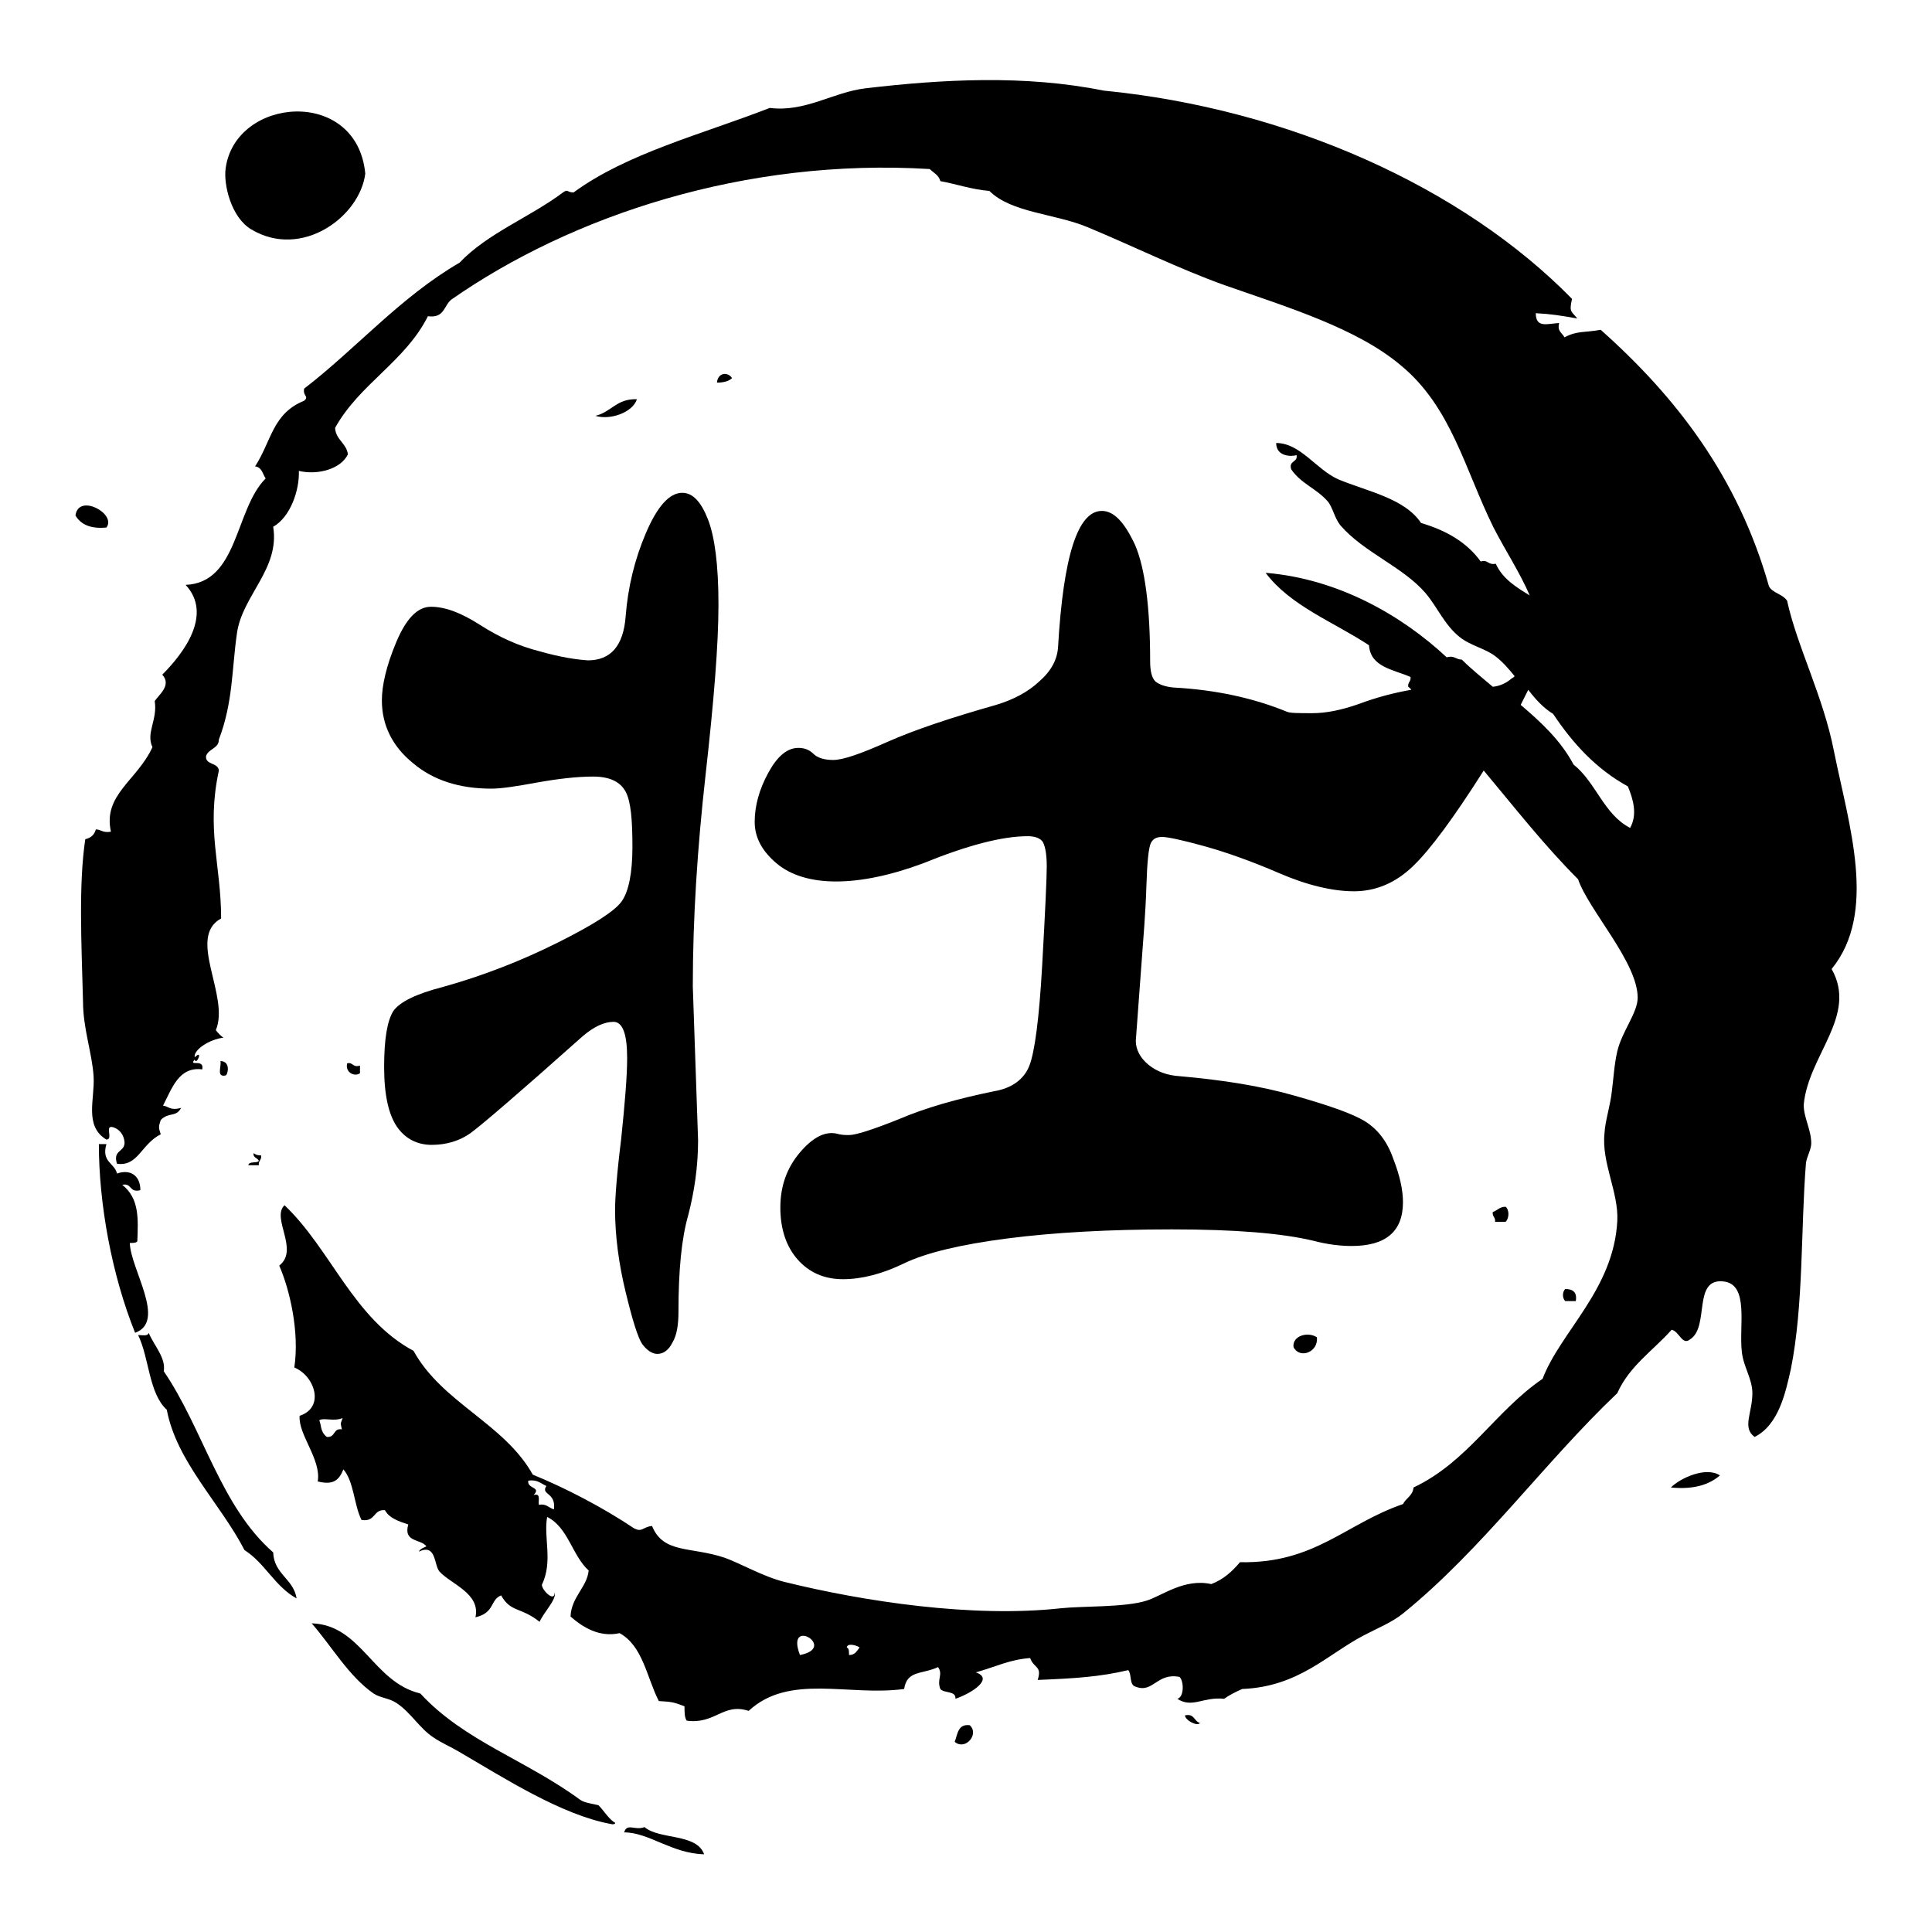 <?xml version="1.0" encoding="utf-8"?>
<!-- Svg Vector Icons : http://www.onlinewebfonts.com/icon -->
<!DOCTYPE svg PUBLIC "-//W3C//DTD SVG 1.1//EN" "http://www.w3.org/Graphics/SVG/1.1/DTD/svg11.dtd">
<svg version="1.1" xmlns="http://www.w3.org/2000/svg" xmlns:xlink="http://www.w3.org/1999/xlink" x="0px" y="0px" viewBox="0 0 256 256" enable-background="new 0 0 256 256" xml:space="preserve">
<g><g><path fill="#000000" d="M126.5,230.8c1.4,1.2,3.3-1,2-2.2C126.9,228.4,126.9,229.8,126.5,230.8z"/><path fill="#000000" d="M85.4,242.1c-1.3,0.5-2.3-0.6-2.7,0.7c3.3,0,6.3,2.8,10.6,2.9C92.3,242.9,87.4,243.8,85.4,242.1z"/><path fill="#000000" d="M17.2,164.7c0.4,0,1,0,1-0.3c0.1-2.8,0.3-5.6-2-7.4c1.3-0.3,0.9,1.1,2.4,0.7c0-2-1.4-2.8-3.1-2.2c-0.3-1.4-2.1-1.5-1.4-3.9h-1c0,7.9,1.7,17.3,4.8,25C22.1,175.1,17.3,168.2,17.2,164.7z"/><path fill="#000000" d="M157,227.3c0.1,0.7,1.7,1.5,2,1C158.2,228.1,158.3,227,157,227.3z"/><path fill="#000000" d="M81.3,241.4c-0.8-0.6-1.3-1.5-2-2.2c-0.8-0.2-1.8-0.3-2.4-0.7c-7.2-5.3-15.4-7.8-21.2-14.1c-6.3-1.5-7.8-9.1-14.4-9.3c2.7,3.1,4.9,7,8.2,9.3c0.9,0.6,2.1,0.6,3.1,1.3c1.8,1.2,3,3.3,4.8,4.5c1,0.7,2.4,1.3,3.4,1.9c6,3.5,13.6,8.4,20.2,9.6C81.3,241.8,81.8,241.6,81.3,241.4z"/><path fill="#000000" d="M33.3,30.4c6.7,4,14.4-1.7,15.1-7.4c-1.1-11.5-17.2-10.2-18.5-0.7C29.6,24.4,30.6,28.8,33.3,30.4z"/><path fill="#000000" d="M14.1,69.9c1.4-1.8-3.7-4.6-4.1-1.6C10.7,69.5,12,70.1,14.1,69.9z"/><path fill="#000000" d="M21.7,181.7c0.3-1.8-1.3-3.4-2-5.1c-0.1,0.5-0.8,0.3-1.4,0.3c1.5,3.1,1.4,7.7,3.8,9.9c1.3,6.9,7.1,12.4,10.3,18.6c2.7,1.7,4,4.8,6.9,6.4c-0.4-2.6-3-3.2-3.1-6.1C29.2,199.6,26.9,189.3,21.7,181.7z"/><path fill="#000000" d="M32.9,154.4h1.4c-0.1-0.6,0.4-0.7,0.3-1.3c-0.5,0-0.7-0.1-1-0.3c-0.1,0.6,0.5,0.6,0.7,1C34.1,154.2,33,153.8,32.9,154.4z"/><path fill="#000000" d="M29.9,142.5c0.3-0.1,0.7-1.9-0.7-1.9C29.4,141.2,28.6,142.8,29.9,142.5z"/><path fill="#000000" d="M242.7,128.4c6.1-7.5,2.3-19,0.3-28.9c-1.4-7.2-4.9-13.9-6.2-19.9c-0.6-0.9-1.9-1-2.4-1.9c-4.1-14.5-12.3-25.1-22.3-34c-2.2,0.4-3.1,0.1-4.8,1c-0.3-0.6-1-0.8-0.7-1.9c-1.6,0.1-3.1,0.7-3.1-1.3c2,0.1,3.2,0.3,5.5,0.7c-0.8-1-1.1-0.8-0.7-2.6c-14.5-14.8-37.6-25.2-62.1-27.6c-10.4-2.1-21.3-1.5-31.5-0.3c-4.3,0.5-8,3.2-12.7,2.6c-9,3.5-18.9,6-26,11.2c-0.9,0-0.7-0.5-1.4,0c-4.4,3.3-10,5.4-13.7,9.3c-7.9,4.6-13.6,11.3-20.6,16.7c-0.2,1,0.7,1,0,1.6c-4.2,1.7-4.3,5.3-6.5,8.7c0.9,0.1,1,1,1.4,1.6c-4.1,4.1-3.6,13.8-10.6,14.1c3.6,3.9-0.2,9-3.1,11.9c1.3,1.4-0.5,2.7-1,3.5c0.4,2.5-1.2,4.2-0.3,6.1c-2,4.4-6.6,6.3-5.5,11.2c-1.1,0.2-1.3-0.3-2-0.3c-0.2,0.7-0.6,1.1-1.4,1.3c-0.9,6-0.5,13.9-0.3,21.5c0,3.6,1.2,6.8,1.4,9.9c0.2,3-1.3,6.6,1.7,8.4c1,0-0.4-2.1,1-1.6c0.8,0.3,1.3,1,1.4,1.9c0.1,1.4-1.6,1-1,2.9c2.8,0.4,3.2-2.6,5.8-3.9c-0.3-0.9-0.3-1,0-1.9c1.1-1.1,2-0.3,2.7-1.6c-1.5,0.4-1.6-0.2-2.4-0.3c1.2-2.3,2.1-5.2,5.2-4.8c0.3-1.5-1.9-0.3-1-1.3c0.2,0.9,1.2-1.5,0-0.3c-0.2-1,2-2.4,3.8-2.6c-0.4-0.3-0.7-0.6-1-1c1.9-4.5-3.9-12.3,0.7-14.8c0-7.1-2-11.7-0.3-19.6c-0.1-1.1-1.8-0.7-1.7-1.9c0.3-1,1.7-1,1.7-2.2c1.9-5,1.7-9.3,2.4-14.1c0.7-5,5.7-8.5,4.8-14.1c2.3-1.3,3.5-4.9,3.4-7.4c2.6,0.6,5.6-0.3,6.5-2.2c-0.2-1.5-1.6-1.9-1.7-3.5c3.2-5.8,9.3-8.8,12.3-14.8c2.2,0.3,2.1-1.4,3.1-2.2c15.9-11.1,38.9-18.8,63.4-17.3c0.5,0.5,1.2,0.8,1.4,1.6c2.2,0.4,4.1,1.1,6.5,1.3c2.9,2.9,8.7,3,13,4.8c5.8,2.4,12.3,5.6,18.2,7.7c8.3,2.9,17.5,5.7,23.3,10.6c6.7,5.5,8.5,13.8,12.3,21.5c1.6,3.1,3.4,5.8,4.8,9c-1.8-1.1-3.6-2.2-4.5-4.2c-1.1,0.2-1-0.6-2-0.3c-1.8-2.5-4.5-4.1-7.9-5.1c-2.2-3.3-7.2-4.2-11-5.8c-2.9-1.3-5-4.8-8.2-4.8c0,1.9,2.2,1.8,2.7,1.6c0.2,1-1.1,0.7-0.7,1.9c1.3,1.9,3.3,2.5,4.8,4.2c0.7,0.8,0.9,2.2,1.7,3.2c3.1,3.6,8.3,5.5,11.3,9c1.6,1.9,2.5,4.2,4.5,5.8c1.5,1.2,3.4,1.5,4.8,2.6c0.9,0.7,1.7,1.6,2.5,2.6c-0.1,0.1-0.2,0.2-0.4,0.3c-0.7,0.6-1.5,1-2.5,1.1c-1.4-1.2-2.8-2.3-4.1-3.6c-0.8,0-1-0.6-2-0.3c-5.9-5.5-14.3-10.4-24-11.2c3.3,4.4,9,6.5,13.7,9.6c0.2,2.9,3.2,3.2,5.5,4.2c0.1,0.6-0.4,0.7-0.3,1.3c0.1,0.1,0.3,0.2,0.4,0.4c-2.3,0.4-4.6,1-7,1.9c-2.3,0.8-4.3,1.2-6.1,1.2c-1.8,0-3,0-3.4-0.2c-4.4-1.8-9.4-2.9-15-3.2c-1.1-0.1-1.9-0.4-2.4-0.8c-0.5-0.5-0.7-1.4-0.7-2.7c0-7.2-0.7-12.4-2-15.4c-1.4-3-2.8-4.5-4.4-4.5c-3.2,0-5.1,6-5.8,18c-0.1,1.7-0.9,3.2-2.5,4.6c-1.5,1.4-3.4,2.4-5.7,3.1c-6,1.7-10.8,3.3-14.4,4.9s-5.9,2.4-7.2,2.4c-1.2,0-2.1-0.3-2.6-0.8c-0.6-0.6-1.3-0.8-2-0.8c-1.5,0-2.8,1.1-4,3.3c-1.2,2.2-1.8,4.4-1.8,6.5s1,3.9,2.9,5.5s4.6,2.4,7.9,2.4s7.2-0.8,11.5-2.4c5.9-2.4,10.5-3.6,13.9-3.6c1,0,1.7,0.3,2,0.8c0.3,0.6,0.5,1.6,0.5,3.2c0,1.5-0.2,5.9-0.6,13c-0.4,7.2-1,11.6-1.7,13.4c-0.7,1.8-2.3,3-4.7,3.4c-4.9,1-9.1,2.2-12.6,3.7c-3.5,1.4-5.7,2.1-6.6,2.1c-0.5,0-1,0-1.7-0.2c-1.5-0.3-3.1,0.5-4.8,2.5s-2.6,4.4-2.6,7.3s0.8,5.2,2.3,6.9c1.5,1.7,3.5,2.6,6,2.6c2.5,0,5.2-0.7,8.1-2.1c2.9-1.4,7.5-2.5,13.7-3.3c6.2-0.8,13.5-1.2,21.8-1.2c8.3,0,14.5,0.5,18.7,1.5c1.9,0.5,3.6,0.7,5.1,0.7c4.5,0,6.8-1.9,6.8-5.8c0-1.6-0.4-3.5-1.3-5.8c-0.8-2.3-2.1-3.9-3.7-4.9c-1.6-1-4.7-2.1-9.3-3.4c-4.5-1.3-9.6-2.1-15.3-2.6c-1.6-0.1-3-0.6-4.1-1.5s-1.7-2-1.7-3.2l0.7-9.5c0.3-4,0.6-7.6,0.7-10.9c0.1-3.3,0.3-5.2,0.6-5.8c0.3-0.6,0.8-0.8,1.5-0.8c0.7,0,2.6,0.4,5.5,1.2c2.9,0.8,6.3,2,10,3.6c3.7,1.6,7.1,2.4,9.9,2.4c2.9,0,5.5-1.1,7.8-3.3c2.3-2.2,5.4-6.4,9.4-12.7c4.1,4.9,8,9.9,12.5,14.4c1.4,4.1,7.9,11,7.9,15.7c0,2-2.1,4.5-2.7,7.1c-0.4,1.7-0.5,3.6-0.7,5.1c-0.2,2.1-0.9,4-1,5.8c-0.4,3.9,1.9,7.8,1.7,11.6c-0.5,9.1-7.5,14.6-9.9,20.9c-6.3,4.3-9.9,11-17.1,14.4c-0.1,1.1-1,1.4-1.4,2.2c-7.6,2.6-11.7,7.9-21.6,7.7c-1,1.2-2.2,2.3-3.8,2.9c-3.6-0.8-6.6,1.6-8.6,2.2c-2.8,0.9-8.5,0.7-11.3,1c-11.7,1.3-26.2-0.9-36.7-3.5c-2.8-0.7-5.9-2.5-7.9-3.2c-4.5-1.5-8.1-0.5-9.6-4.2c-1.2,0.1-1.3,0.9-2.4,0.3c-4.2-2.8-9-5.3-13.4-7.1c-3.8-6.8-12-9.5-15.8-16.4c-8-4.3-10.9-13.4-17.1-19.3c-1.8,1.7,2,5.9-0.7,8c1.4,3.2,2.7,8.8,2,13.5c2.7,1.1,4.1,5.3,0.7,6.4c-0.2,2.5,2.9,5.8,2.4,8.7c2,0.5,2.8-0.1,3.4-1.6c1.4,1.6,1.4,4.7,2.4,6.7c1.9,0.3,1.5-1.4,3.1-1.3c0.6,1.1,1.9,1.5,3.1,1.9c-0.7,2.4,1.7,1.9,2.4,2.9c-0.4,0.2-0.8,0.3-1,0.7c2.3-1.1,2,1.7,2.7,2.6c1.5,1.7,5.5,2.9,4.8,6.1c2.6-0.6,1.9-2.3,3.4-2.9c1.3,2.3,2.6,1.5,5.1,3.5c0.5-1.2,2.3-3,2-3.9c0,1.4-1.7-0.3-1.7-1c1.5-3.1,0.2-6.3,0.7-9c2.8,1.4,3.3,5.1,5.5,7.1c-0.2,2.2-2.3,3.5-2.4,6.1c1.6,1.4,3.8,2.8,6.5,2.2c3.1,1.7,3.6,5.9,5.2,9c1.6,0.1,1.9,0.1,3.4,0.7c0,0.8,0,1.5,0.3,1.9c3.8,0.5,4.8-2.4,8.2-1.3c5.4-5,13.2-1.9,20.6-2.9c0.4-2.5,2.3-1.9,4.5-2.9c0.7,1-0.2,1.6,0.3,2.9c0.5,0.6,2.1,0.2,2,1.3c2.3-0.8,5.1-2.7,2.7-3.5c2.8-0.8,4.5-1.7,7.2-1.9c0.5,1.4,1.6,1,1,2.9c4.9-0.2,8.2-0.4,12-1.3c0.5,0.6,0.1,2,1,2.2c2.3,0.9,2.8-1.9,5.8-1.3c0.6,0.6,0.6,2.7-0.3,2.9c2,1.3,3.4-0.3,6.2,0c0.7-0.5,1.5-0.9,2.4-1.3c7.5-0.3,11.3-4.6,16.1-7.1c1.9-1,3.7-1.7,5.2-2.9c10.5-8.5,18.8-20.1,28.4-29.2c1.6-3.6,4.7-5.6,7.2-8.4c1,0.2,1.4,2.1,2.4,1.3c2.7-1.6,0.3-8.2,4.5-7.7c3.4,0.4,2,5.9,2.4,9.3c0.2,2,1.4,3.6,1.4,5.5c0,2.6-1.4,4.6,0.3,5.8c3.2-1.6,4.1-5.9,4.8-9c1.7-8.5,1.3-18.6,2-27.3c0.1-0.8,0.7-1.8,0.7-2.6c0-1.8-1-3.4-1-5.1C239.6,139.8,246.2,134.6,242.7,128.4z M216,109.7c-3.5-1.8-4.5-6-7.5-8.4c-1.7-3.2-4.3-5.6-7-7.9c0.4-0.8,0.7-1.4,1-2c1,1.3,2,2.4,3.3,3.2c2.6,3.9,5.7,7.3,9.9,9.6C216.4,105.9,217,107.9,216,109.7z M45.3,189.4c-1.2-0.2-0.8,1.1-2,1c-0.9-0.7-0.7-1.6-1-2.2c0.6-0.4,1.9,0.2,3.1-0.3C45.1,188.8,45.1,188.4,45.3,189.4z M73.4,200c-0.7-0.2-1-0.8-2-0.6c-0.1-0.6,0.3-1.6-0.7-1.3c1.1-1.1-0.9-0.8-0.7-1.9c1.2-0.2,1.7,0.4,2.4,0.7C71.6,198.1,73.7,197.7,73.4,200z M106,219.3C104,214.1,111.1,218.3,106,219.3L106,219.3z M112.5,219.3c0-0.5,0-0.9-0.3-1c0.1-0.7,1.5-0.2,1.7,0C113.5,218.8,113.3,219.3,112.5,219.3z"/><path fill="#000000" d="M174.5,177.2c-1.2-0.8-3.3-0.2-3.1,1.3C172.2,180.1,174.7,179.2,174.5,177.2z"/><path fill="#000000" d="M199.5,159.9c-0.8,0-1.1,0.5-1.7,0.7c-0.1,0.6,0.4,0.7,0.3,1.3h1.4C200,161.4,200,160.3,199.5,159.9z"/><path fill="#000000" d="M207.4,170.8c-0.4,0.4-0.4,1.2,0,1.6h1.4C209,171.2,208.4,170.8,207.4,170.8z"/><path fill="#000000" d="M221.4,197.1c3.1,0.3,5.1-0.4,6.5-1.6C226.1,194.3,222.7,195.8,221.4,197.1z"/><path fill="#000000" d="M95,50.7c0.9,0,1.6-0.2,2-0.6C96.4,49.2,95.1,49.4,95,50.7z"/><path fill="#000000" d="M47.7,142.2v-1c-1,0.3-0.9-0.5-1.7-0.3C45.7,142.2,47.1,142.7,47.7,142.2z"/><path fill="#000000" d="M84.4,52.9c-2.7-0.1-3.4,1.7-5.5,2.2C80.8,55.7,83.8,54.7,84.4,52.9z"/><path fill="#000000" d="M71.5,86.3c-2.8-0.7-5.4-1.9-7.9-3.5c-2.5-1.6-4.6-2.4-6.5-2.4c-1.8,0-3.3,1.6-4.6,4.7c-1.3,3.1-1.9,5.7-1.9,7.7c0,3.3,1.4,6.1,4.1,8.3c2.7,2.3,6.2,3.4,10.4,3.4c1.3,0,3.3-0.3,6-0.8c2.8-0.5,5.3-0.8,7.5-0.8s3.6,0.7,4.3,2s0.9,3.8,0.9,7.3c0,3.5-0.5,5.9-1.4,7.2c-0.9,1.3-3.7,3.1-8.5,5.5c-4.8,2.4-9.9,4.4-15.3,5.9c-3.5,0.9-5.7,2-6.5,3.2c-0.8,1.3-1.2,3.7-1.2,7.4c0,3.7,0.6,6.3,1.7,7.9c1.1,1.6,2.7,2.4,4.6,2.4s3.7-0.5,5.2-1.6c1.5-1.1,6.4-5.3,14.7-12.7c1.6-1.4,3-2,4.2-2c1.2,0,1.8,1.6,1.8,4.8c0,2.4-0.3,6-0.8,10.8c-0.6,4.8-0.8,7.9-0.8,9.3c0,3.5,0.5,7.2,1.4,10.9c0.9,3.7,1.6,6,2.2,6.9c0.6,0.8,1.3,1.3,2,1.3c0.8,0,1.5-0.5,2-1.5c0.6-1,0.8-2.4,0.8-4.1c0-5.4,0.4-9.7,1.3-12.8c0.8-3.1,1.3-6.4,1.3-9.9l-0.7-20.4c0-9,0.6-18.3,1.7-28.1c1.1-9.8,1.7-17.2,1.7-22.5s-0.5-9-1.4-11.3c-0.9-2.3-2-3.5-3.4-3.5c-1.7,0-3.3,1.8-4.8,5.3c-1.5,3.5-2.4,7.2-2.7,11.1c-0.3,3.9-2,5.8-5,5.8C76.4,87.4,74.3,87.1,71.5,86.3z"/></g></g>
</svg>